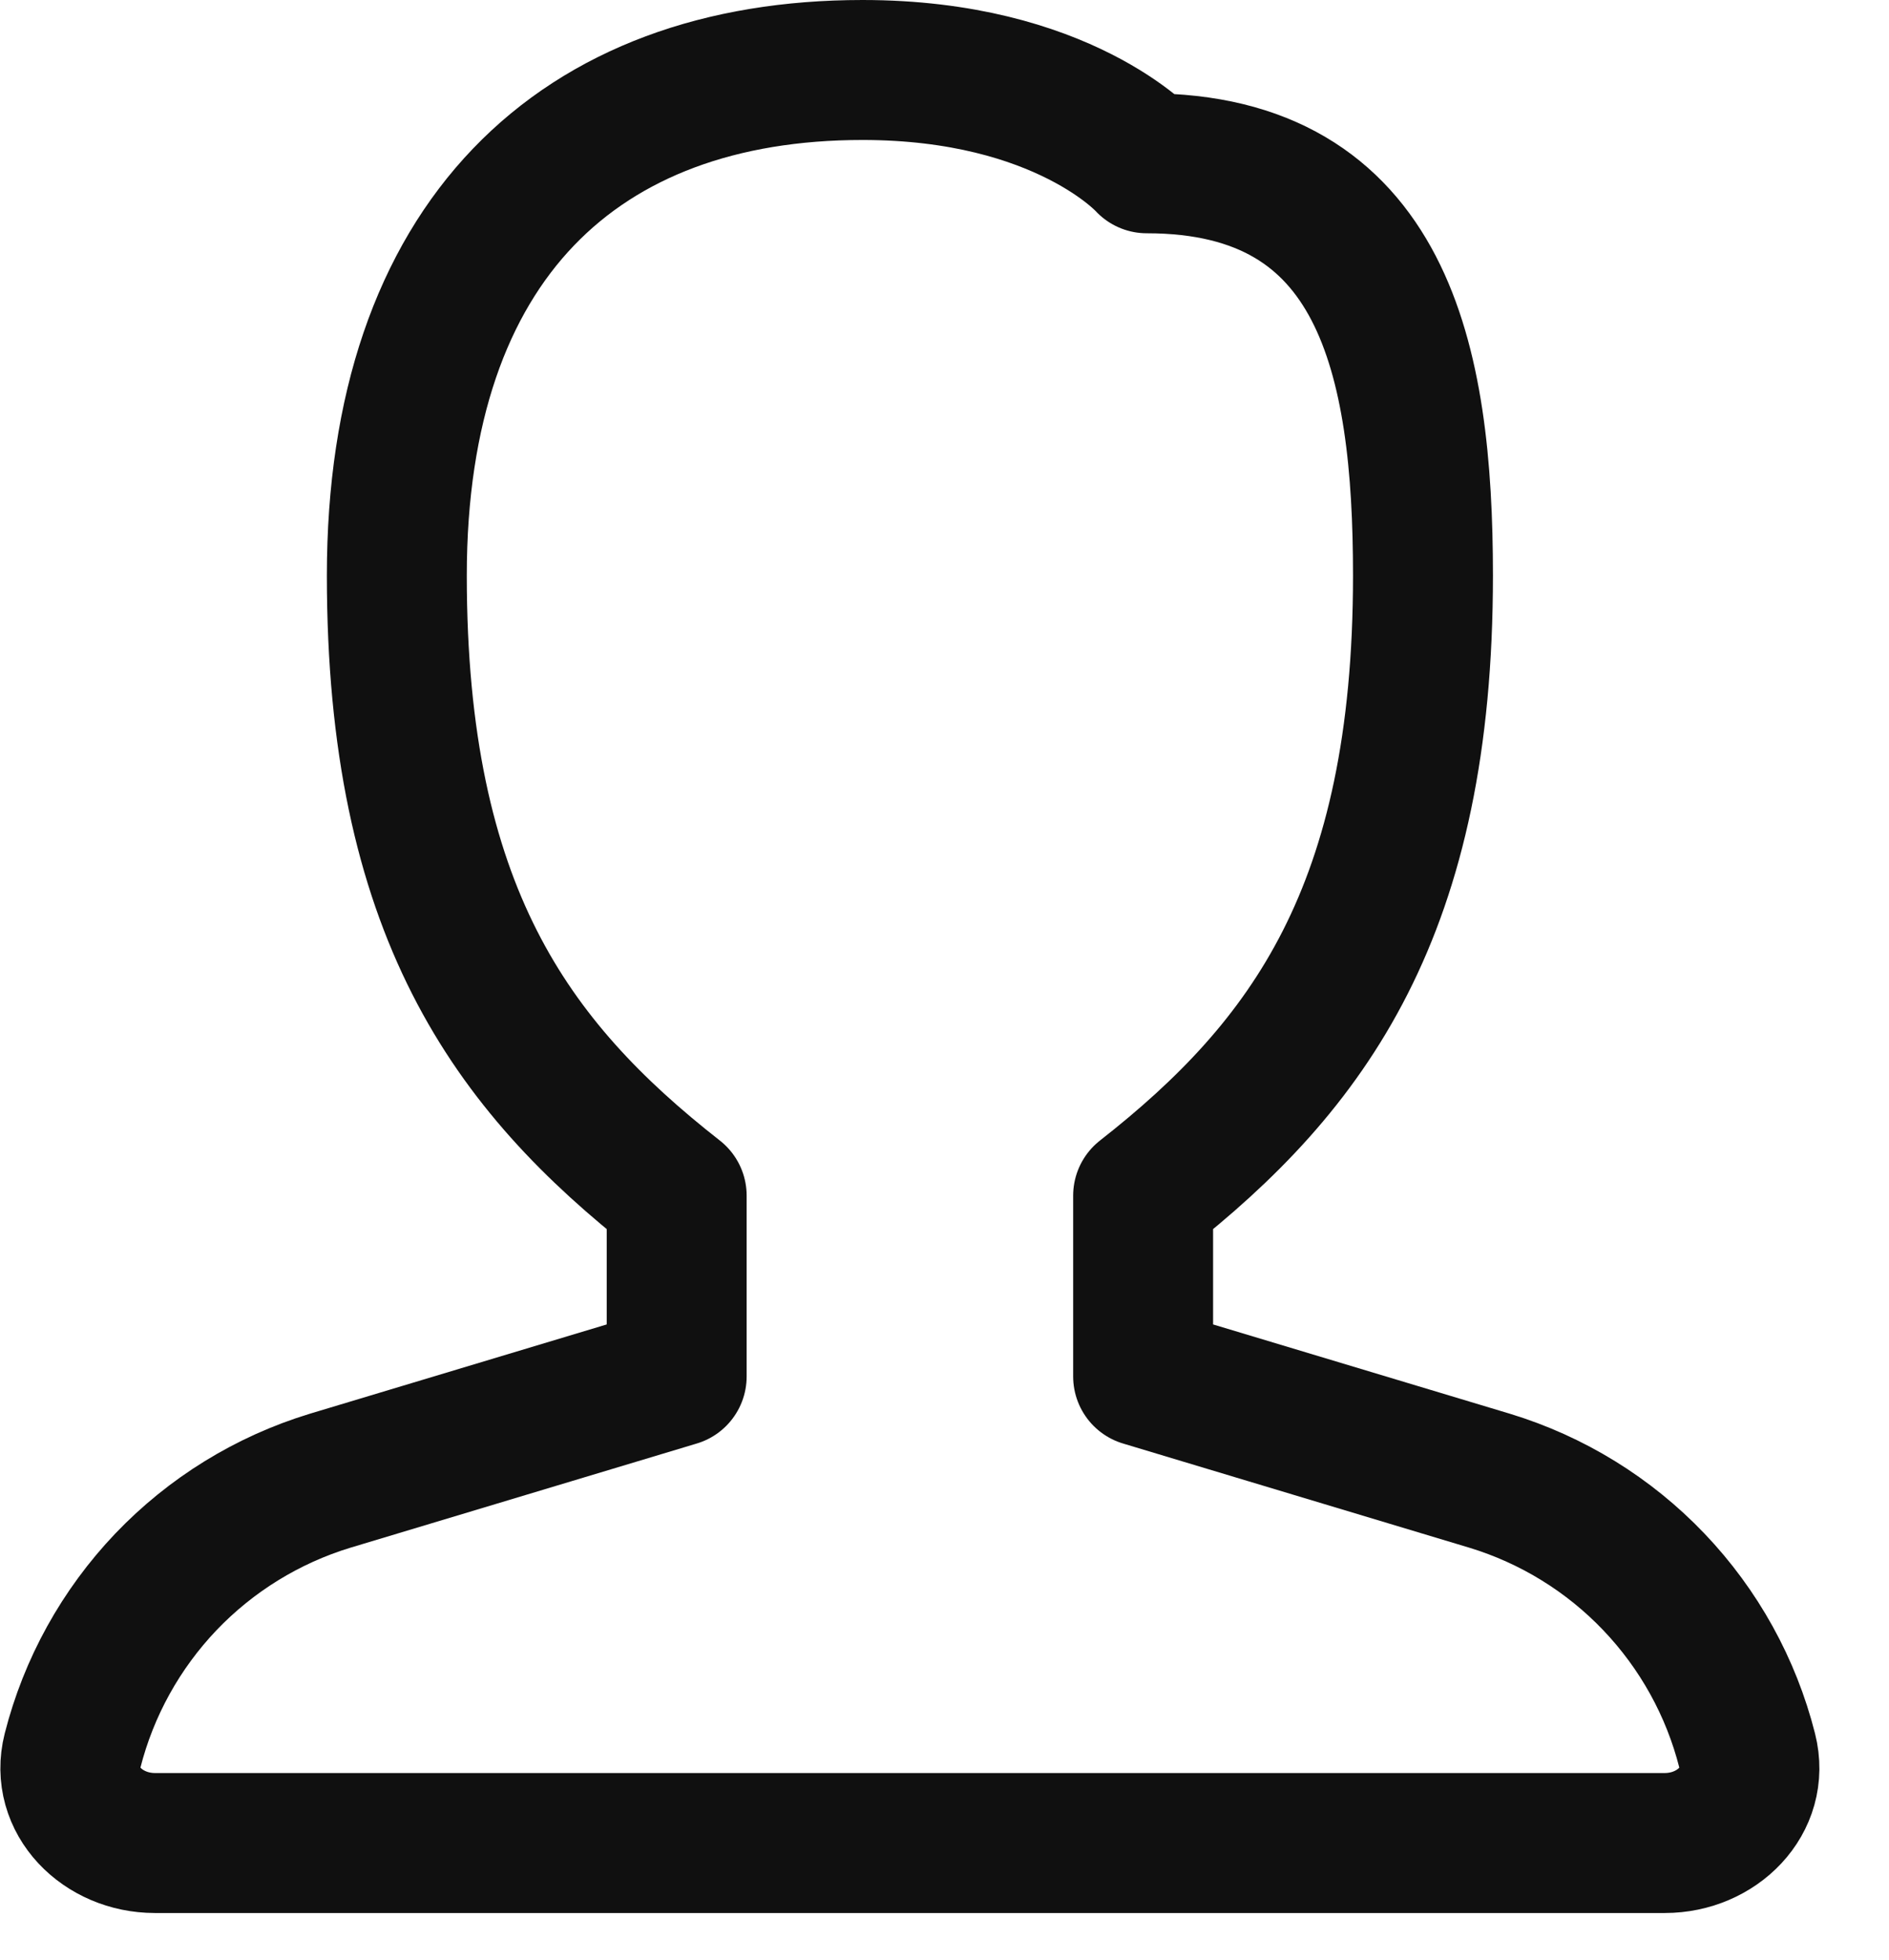<svg width="27" height="28" viewBox="0 0 27 28" fill="none" xmlns="http://www.w3.org/2000/svg">
<path d="M16.339 19.667L21.293 21.157C22.187 21.429 22.995 21.927 23.639 22.602C24.284 23.278 24.744 24.108 24.973 25.013C25.155 25.728 24.537 26.333 23.797 26.333H2.213C1.473 26.333 0.856 25.728 1.037 25.013C1.267 24.108 1.727 23.278 2.371 22.602C3.016 21.927 3.824 21.429 4.717 21.157L9.672 19.667V17.083C7.299 15.225 5.672 13 5.672 8.223C5.672 3.436 8.279 1 12.328 1C15.196 1 16.391 2.333 16.391 2.333C19.775 2.333 20.339 5.129 20.339 8.223C20.339 13 18.712 15.225 16.339 17.083V19.667Z" stroke="#101010" stroke-width="2" stroke-linejoin="round"/>
</svg>
